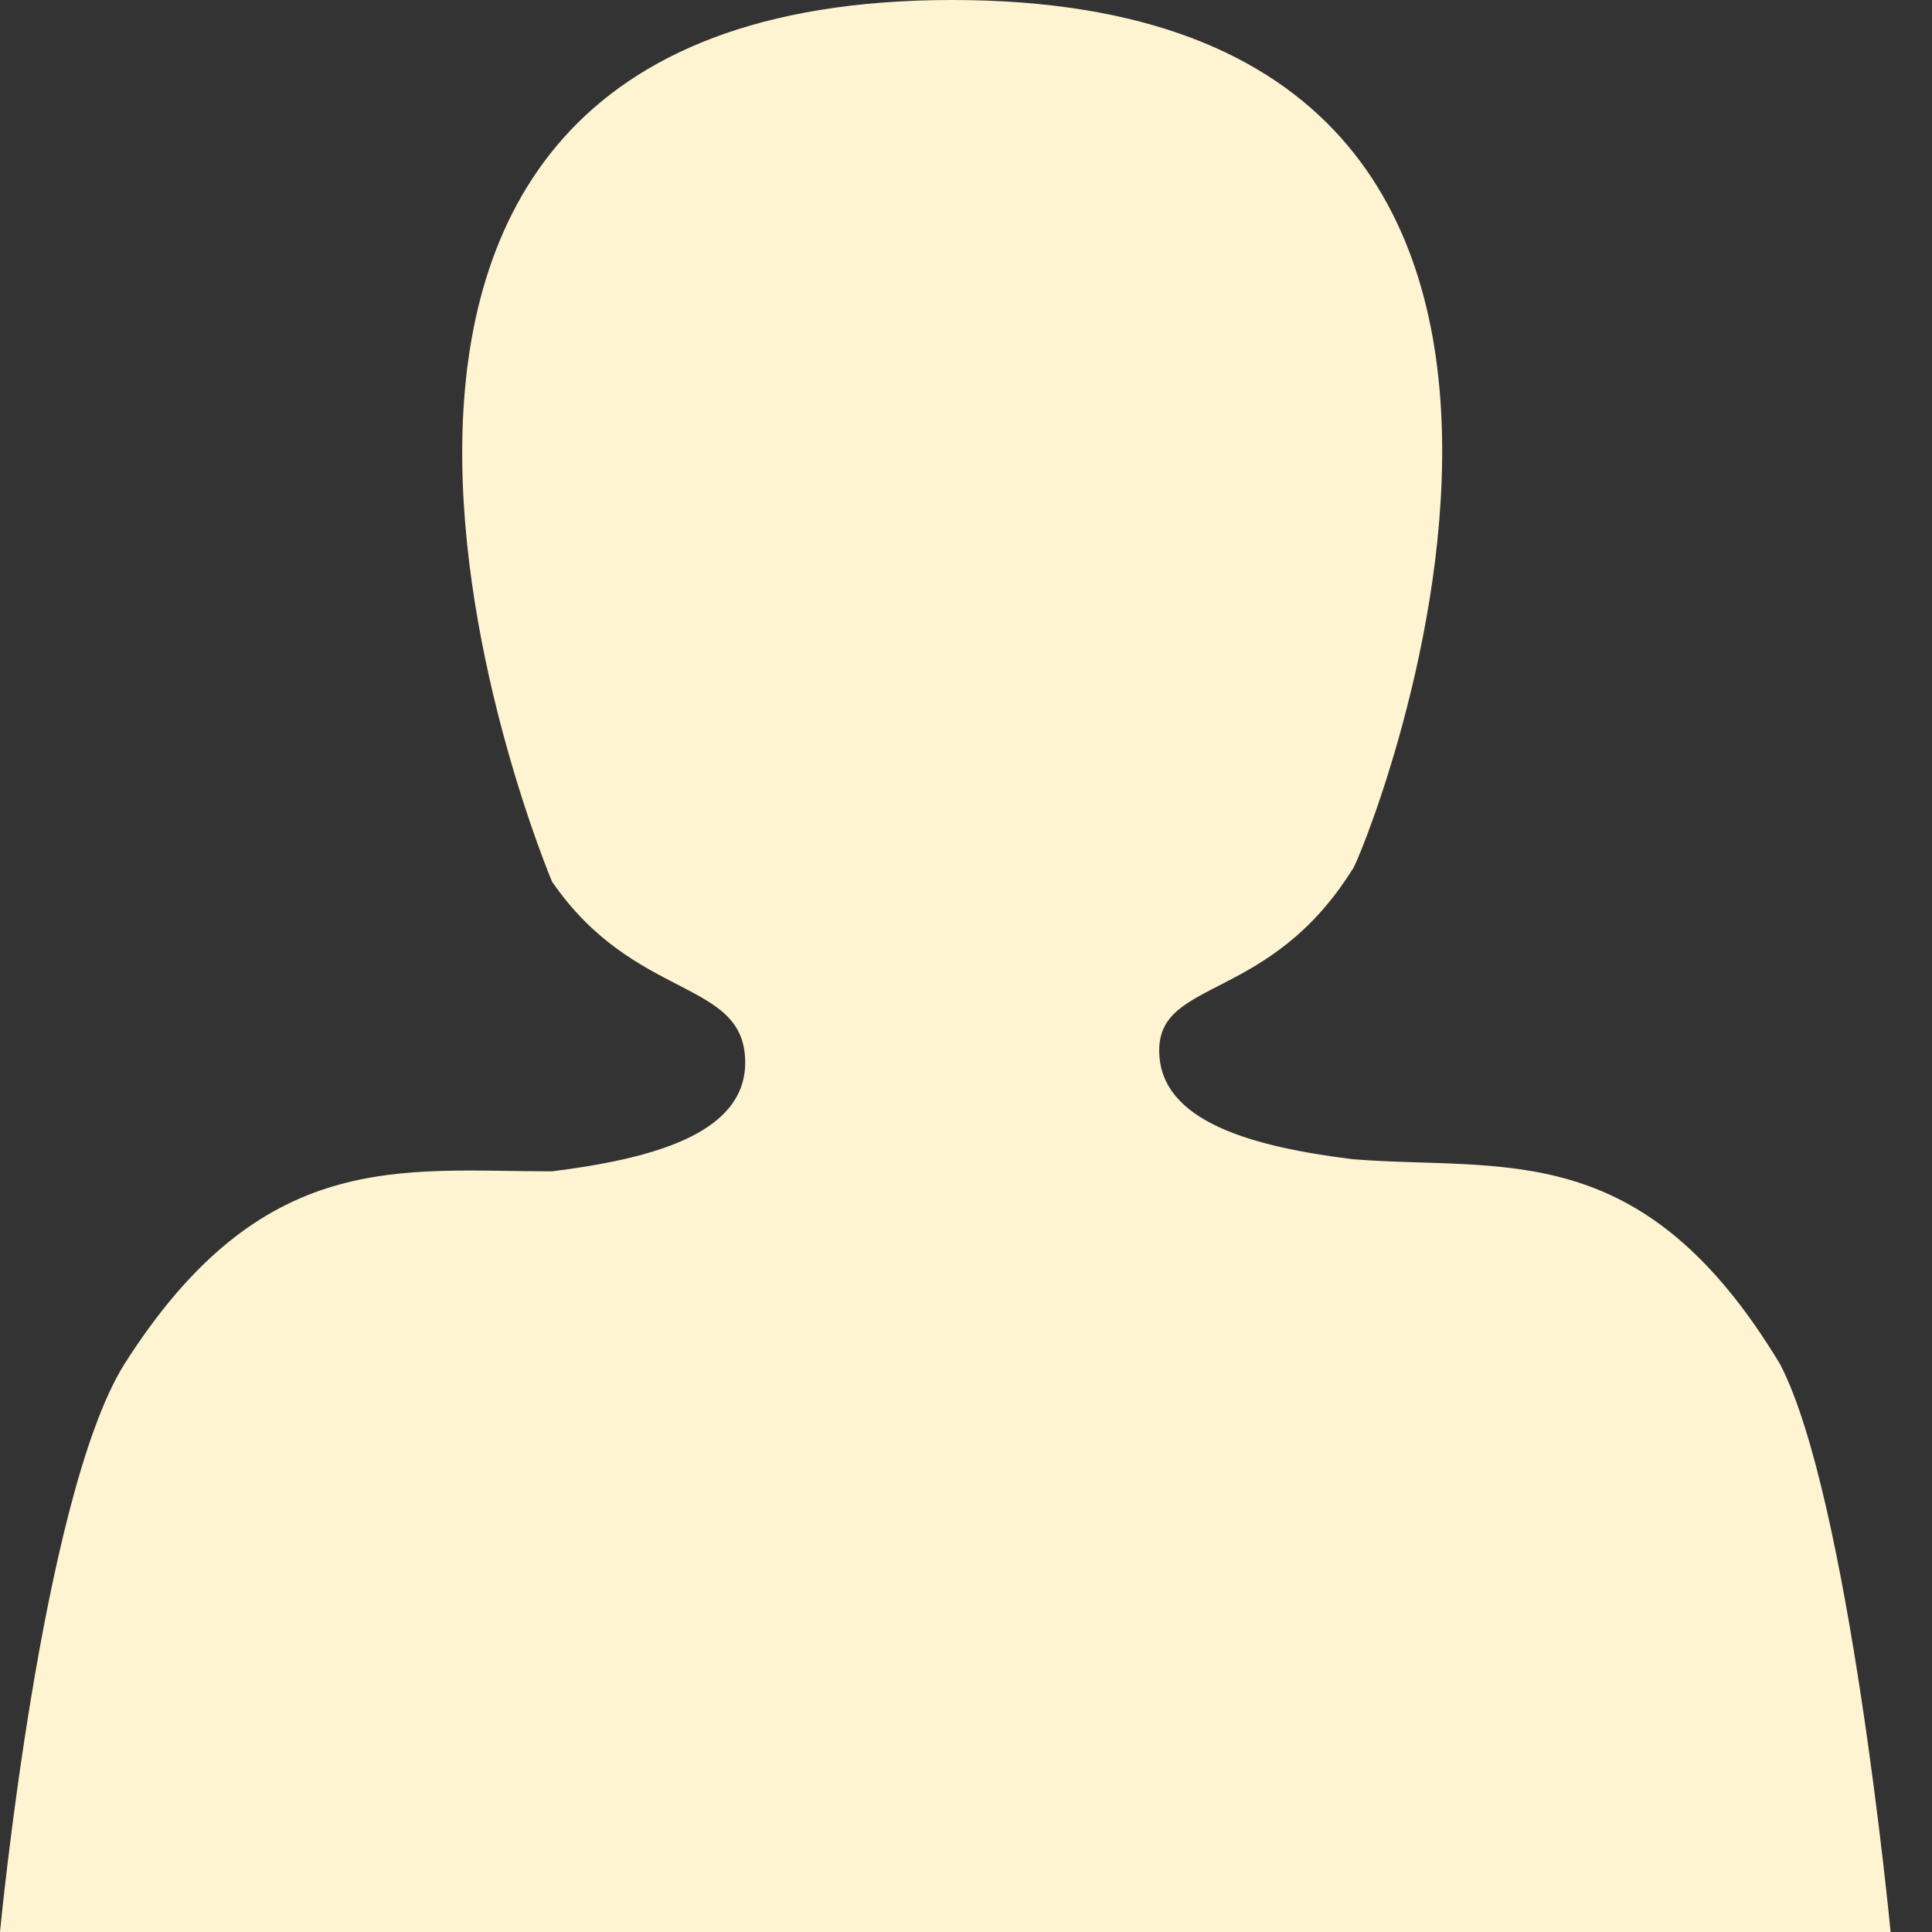 <?xml version="1.0" encoding="UTF-8"?>
<svg width="14px" height="14px" viewBox="0 0 14 14" version="1.1" xmlns="http://www.w3.org/2000/svg" xmlns:xlink="http://www.w3.org/1999/xlink">
    <rect x="0" y="0" width="14" height="14" fill="#333333" stroke="none"/>
    <!-- Generator: sketchtool 49.2 (51160) - http://www.bohemiancoding.com/sketch -->
    <title>BECE08BC-C10C-43D0-92F9-EAC85AF6FED2</title>
    <desc>Created with sketchtool.</desc>
    <defs></defs>
    <g id="Page-1" stroke="none" stroke-width="1" fill="none" fill-rule="evenodd">
        <g id="Dashboard---algemeen" transform="translate(-209, -573)" fill="#FFF4D1">
            <g id="Prestatie-indicatoren-BG" transform="translate(0, 391)">
                <g id="Group-15" transform="translate(209, 182)">
                    <path d="M4,6.388 C4.6,7.263 5.4,7.088 5.4,7.7 C5.4,8.225 4.7,8.4 4,8.488 C2.9,8.488 1.9,8.312 0.9,9.887 C0.3,10.85 0,14 0,14 L13.7,14 C13.7,14 13.4,10.85 12.9,9.887 C11.9,8.225 10.9,8.488 9.8,8.4 C9.1,8.312 8.4,8.137 8.4,7.612 C8.4,7.088 9.2,7.263 9.8,6.3 C9.8,6.388 12.5,7.77156117e-16 6.9,7.77156117e-16 C1.3,0 4,6.388 4,6.388 Z" id="Icon-persoon"></path>
                </g>
            </g>
        </g>
    </g>
</svg>
